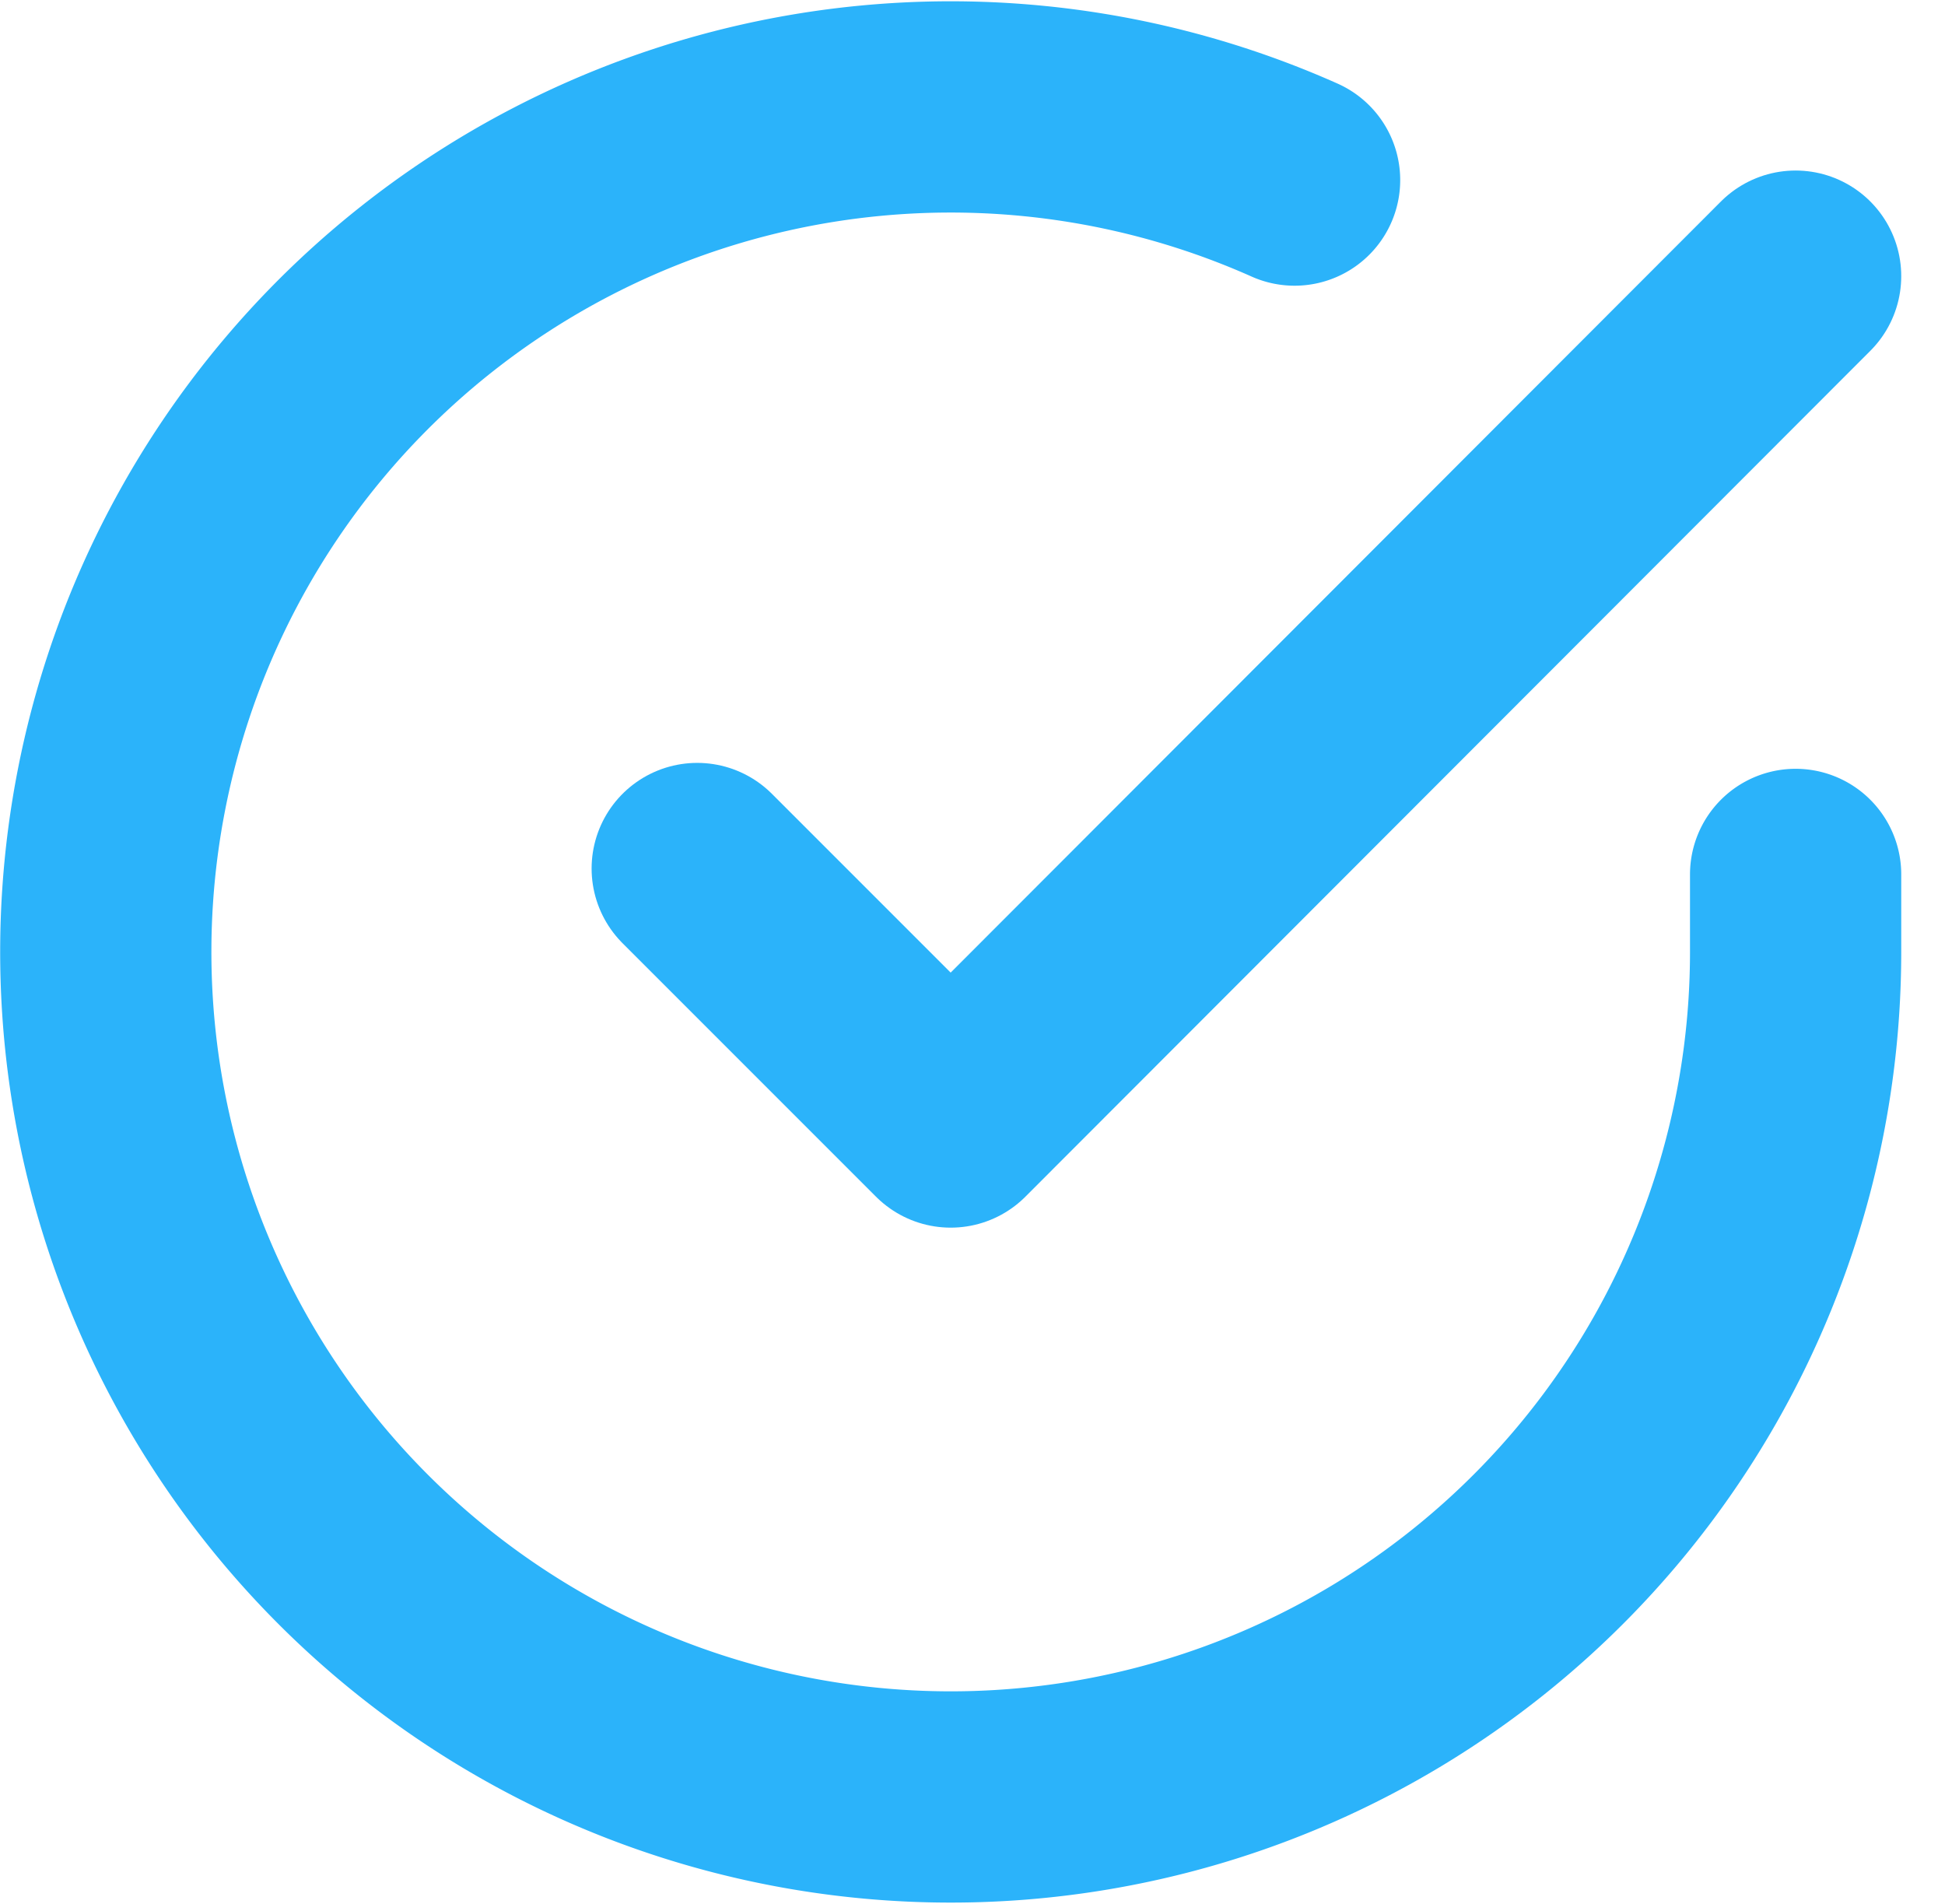 <svg xmlns="http://www.w3.org/2000/svg" width="23.02" height="22.528" viewBox="0 0 23.02 22.528">
  <g id="Icon_feather-check-circle" data-name="Icon feather-check-circle" transform="translate(-1.748 -1.729)">
    <path id="Path_1452" data-name="Path 1452" d="M23,12.077V13a10,10,0,1,1-5.93-9.14" transform="translate(0 0)" fill="none" stroke="#2bb3fa" stroke-linecap="round" stroke-linejoin="round" stroke-width="2.5"/>
    <path id="Path_1453" data-name="Path 1453" d="M26.5,6l-10,10.01-3-3" transform="translate(-3.5 -1.003)" fill="none" stroke="#2bb3fa" stroke-linecap="round" stroke-linejoin="round" stroke-width="2.5"/>
  </g>
</svg>
